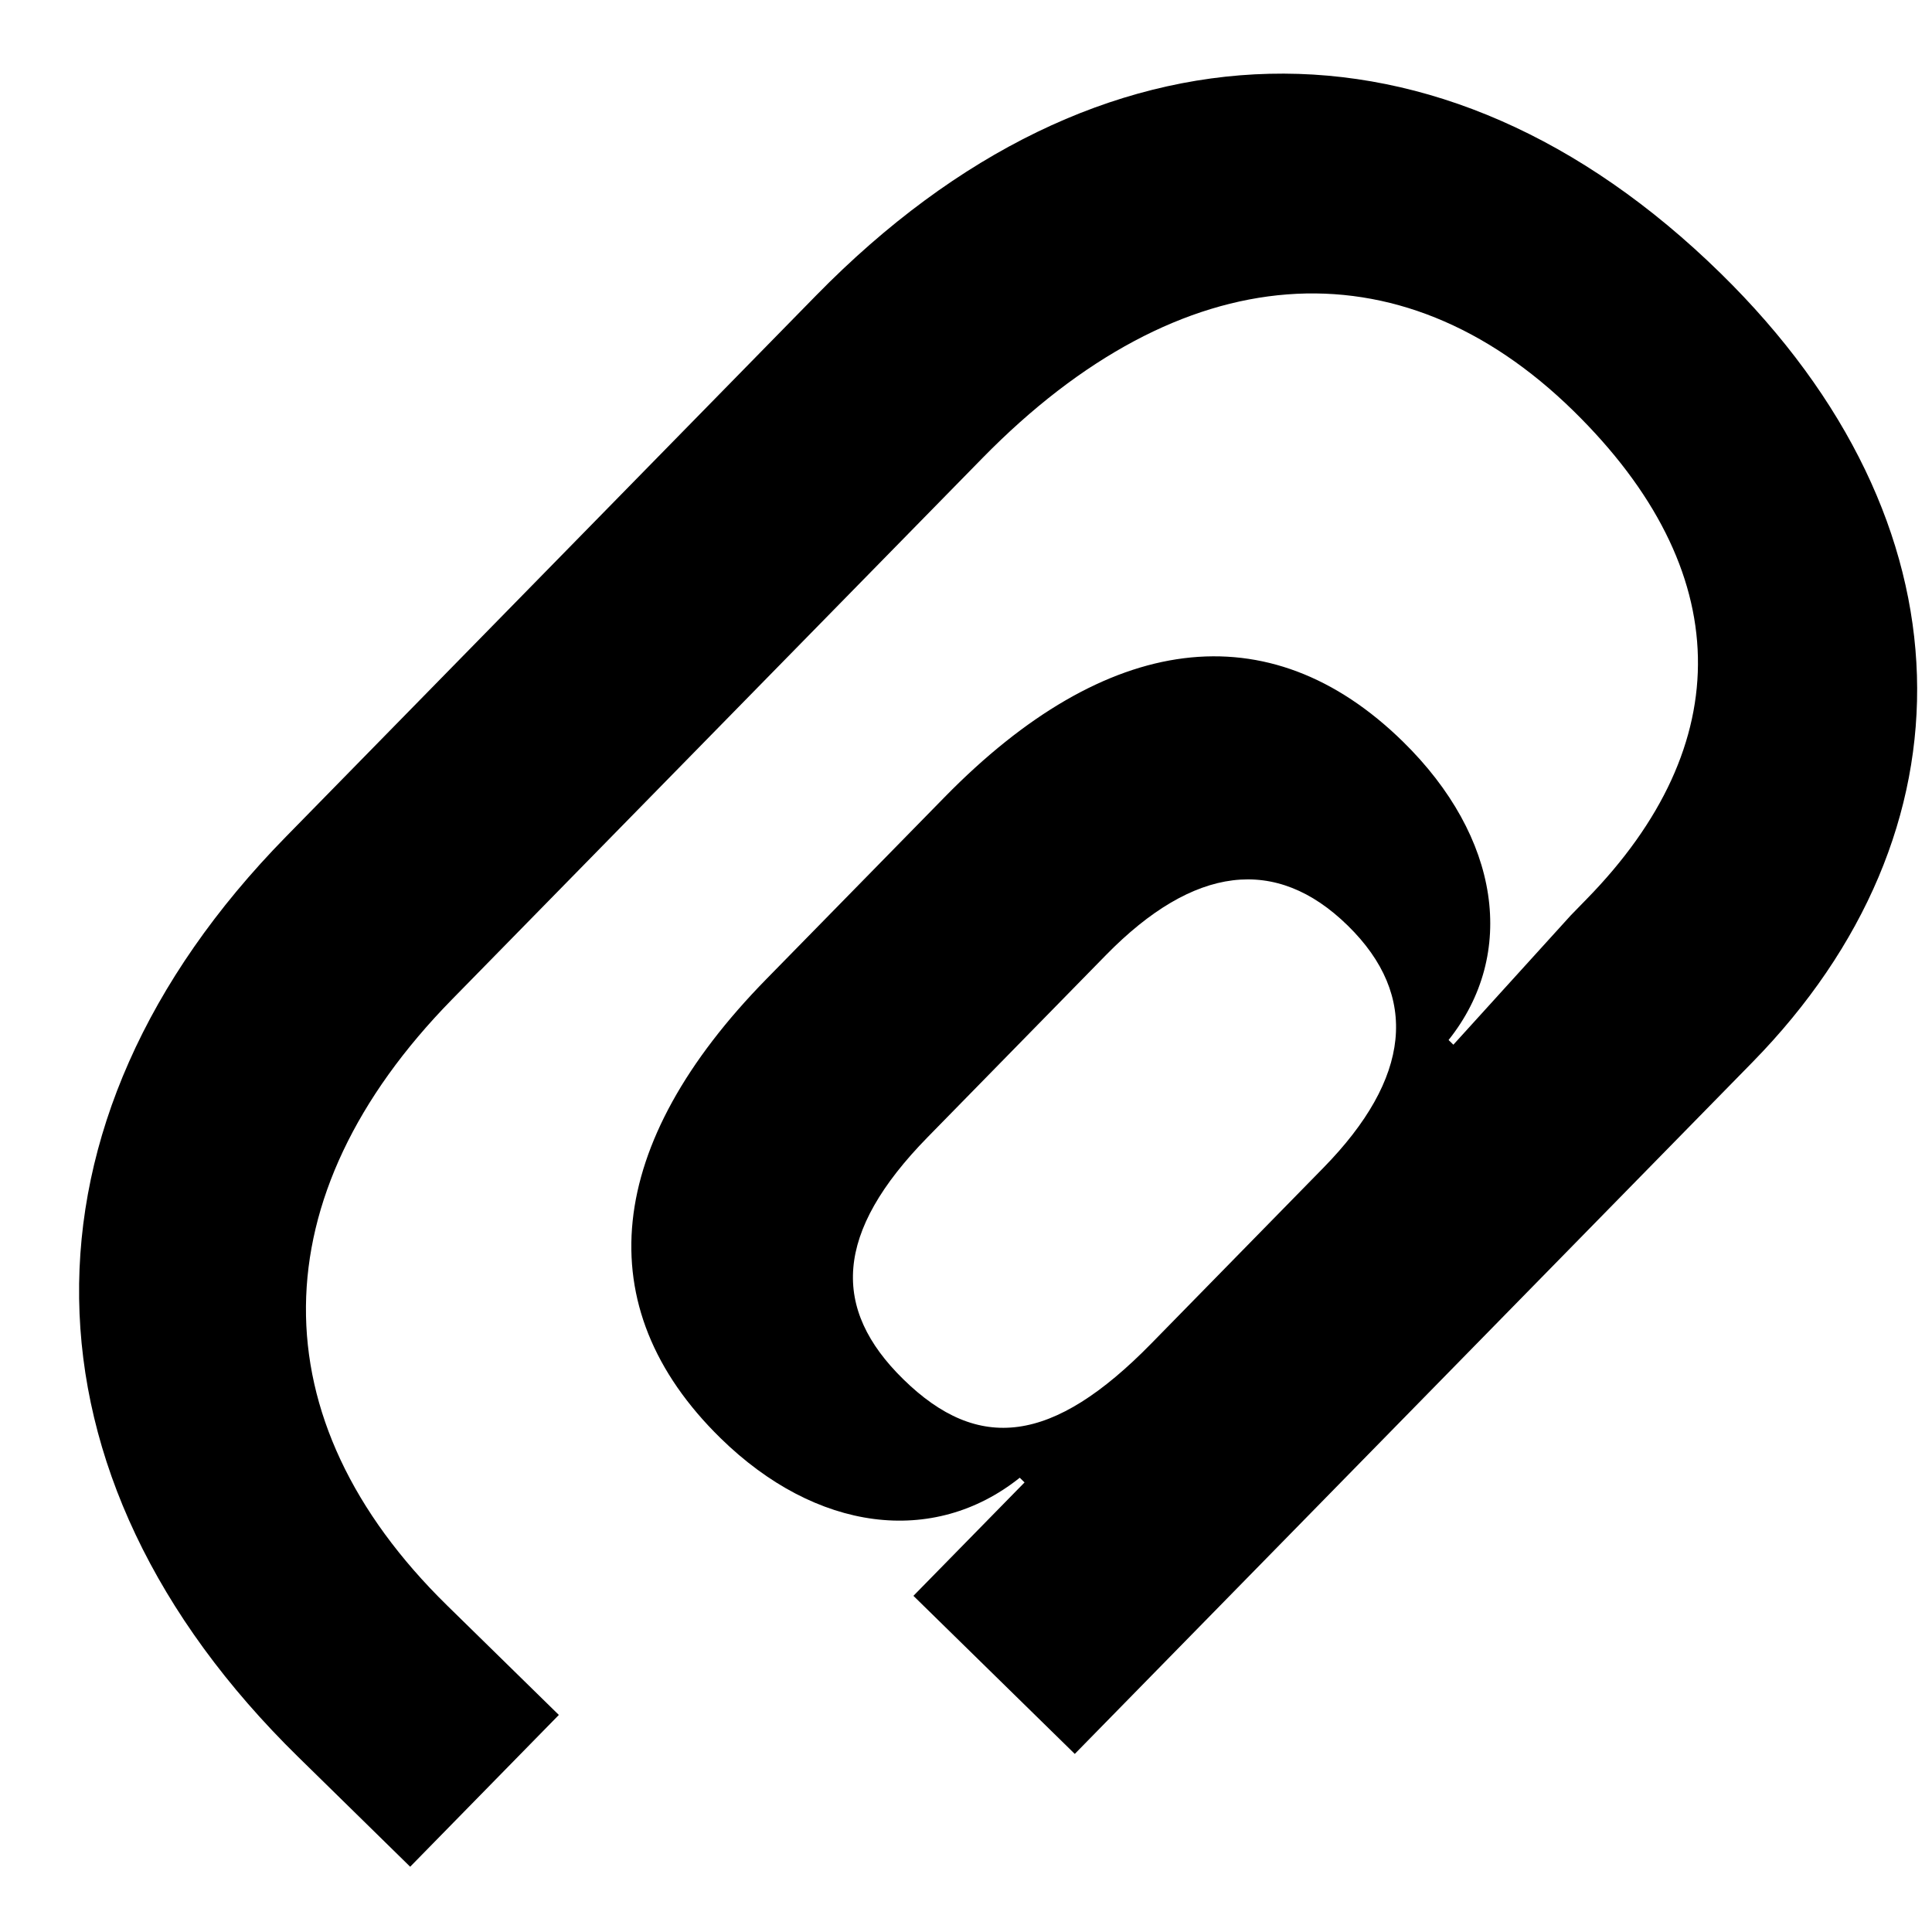 <?xml version="1.0" encoding="UTF-8"?> <svg xmlns="http://www.w3.org/2000/svg" width="23" height="23" viewBox="0 0 23 23" fill="none"> <path d="M3.552 20.918L4.883 22.223L6.653 20.416L5.322 19.112C3.058 16.894 3.088 14.239 5.379 11.9L11.696 5.453C14.062 3.038 16.658 2.86 18.731 4.891C20.671 6.792 20.692 8.863 18.885 10.707L18.699 10.898L17.302 12.437L17.245 12.381C18.063 11.356 17.861 9.965 16.701 8.828C15.103 7.263 13.167 7.528 11.248 9.487L9.124 11.655C7.204 13.614 6.98 15.555 8.577 17.12C9.718 18.238 11.113 18.412 12.14 17.592L12.197 17.648L10.874 18.998L12.795 20.88L20.863 12.645C23.546 9.906 23.527 6.235 20.484 3.254C17.156 -0.006 13.072 0.092 9.718 3.515L3.402 9.963C0.066 13.367 0.128 17.565 3.552 20.918ZM10.754 16.42C9.898 15.582 9.926 14.678 11.044 13.537L13.168 11.368C14.212 10.303 15.19 10.181 16.045 11.019C16.901 11.857 16.798 12.837 15.755 13.902L13.705 15.995C12.532 17.193 11.648 17.296 10.754 16.42Z" fill="black"></path> </svg> 